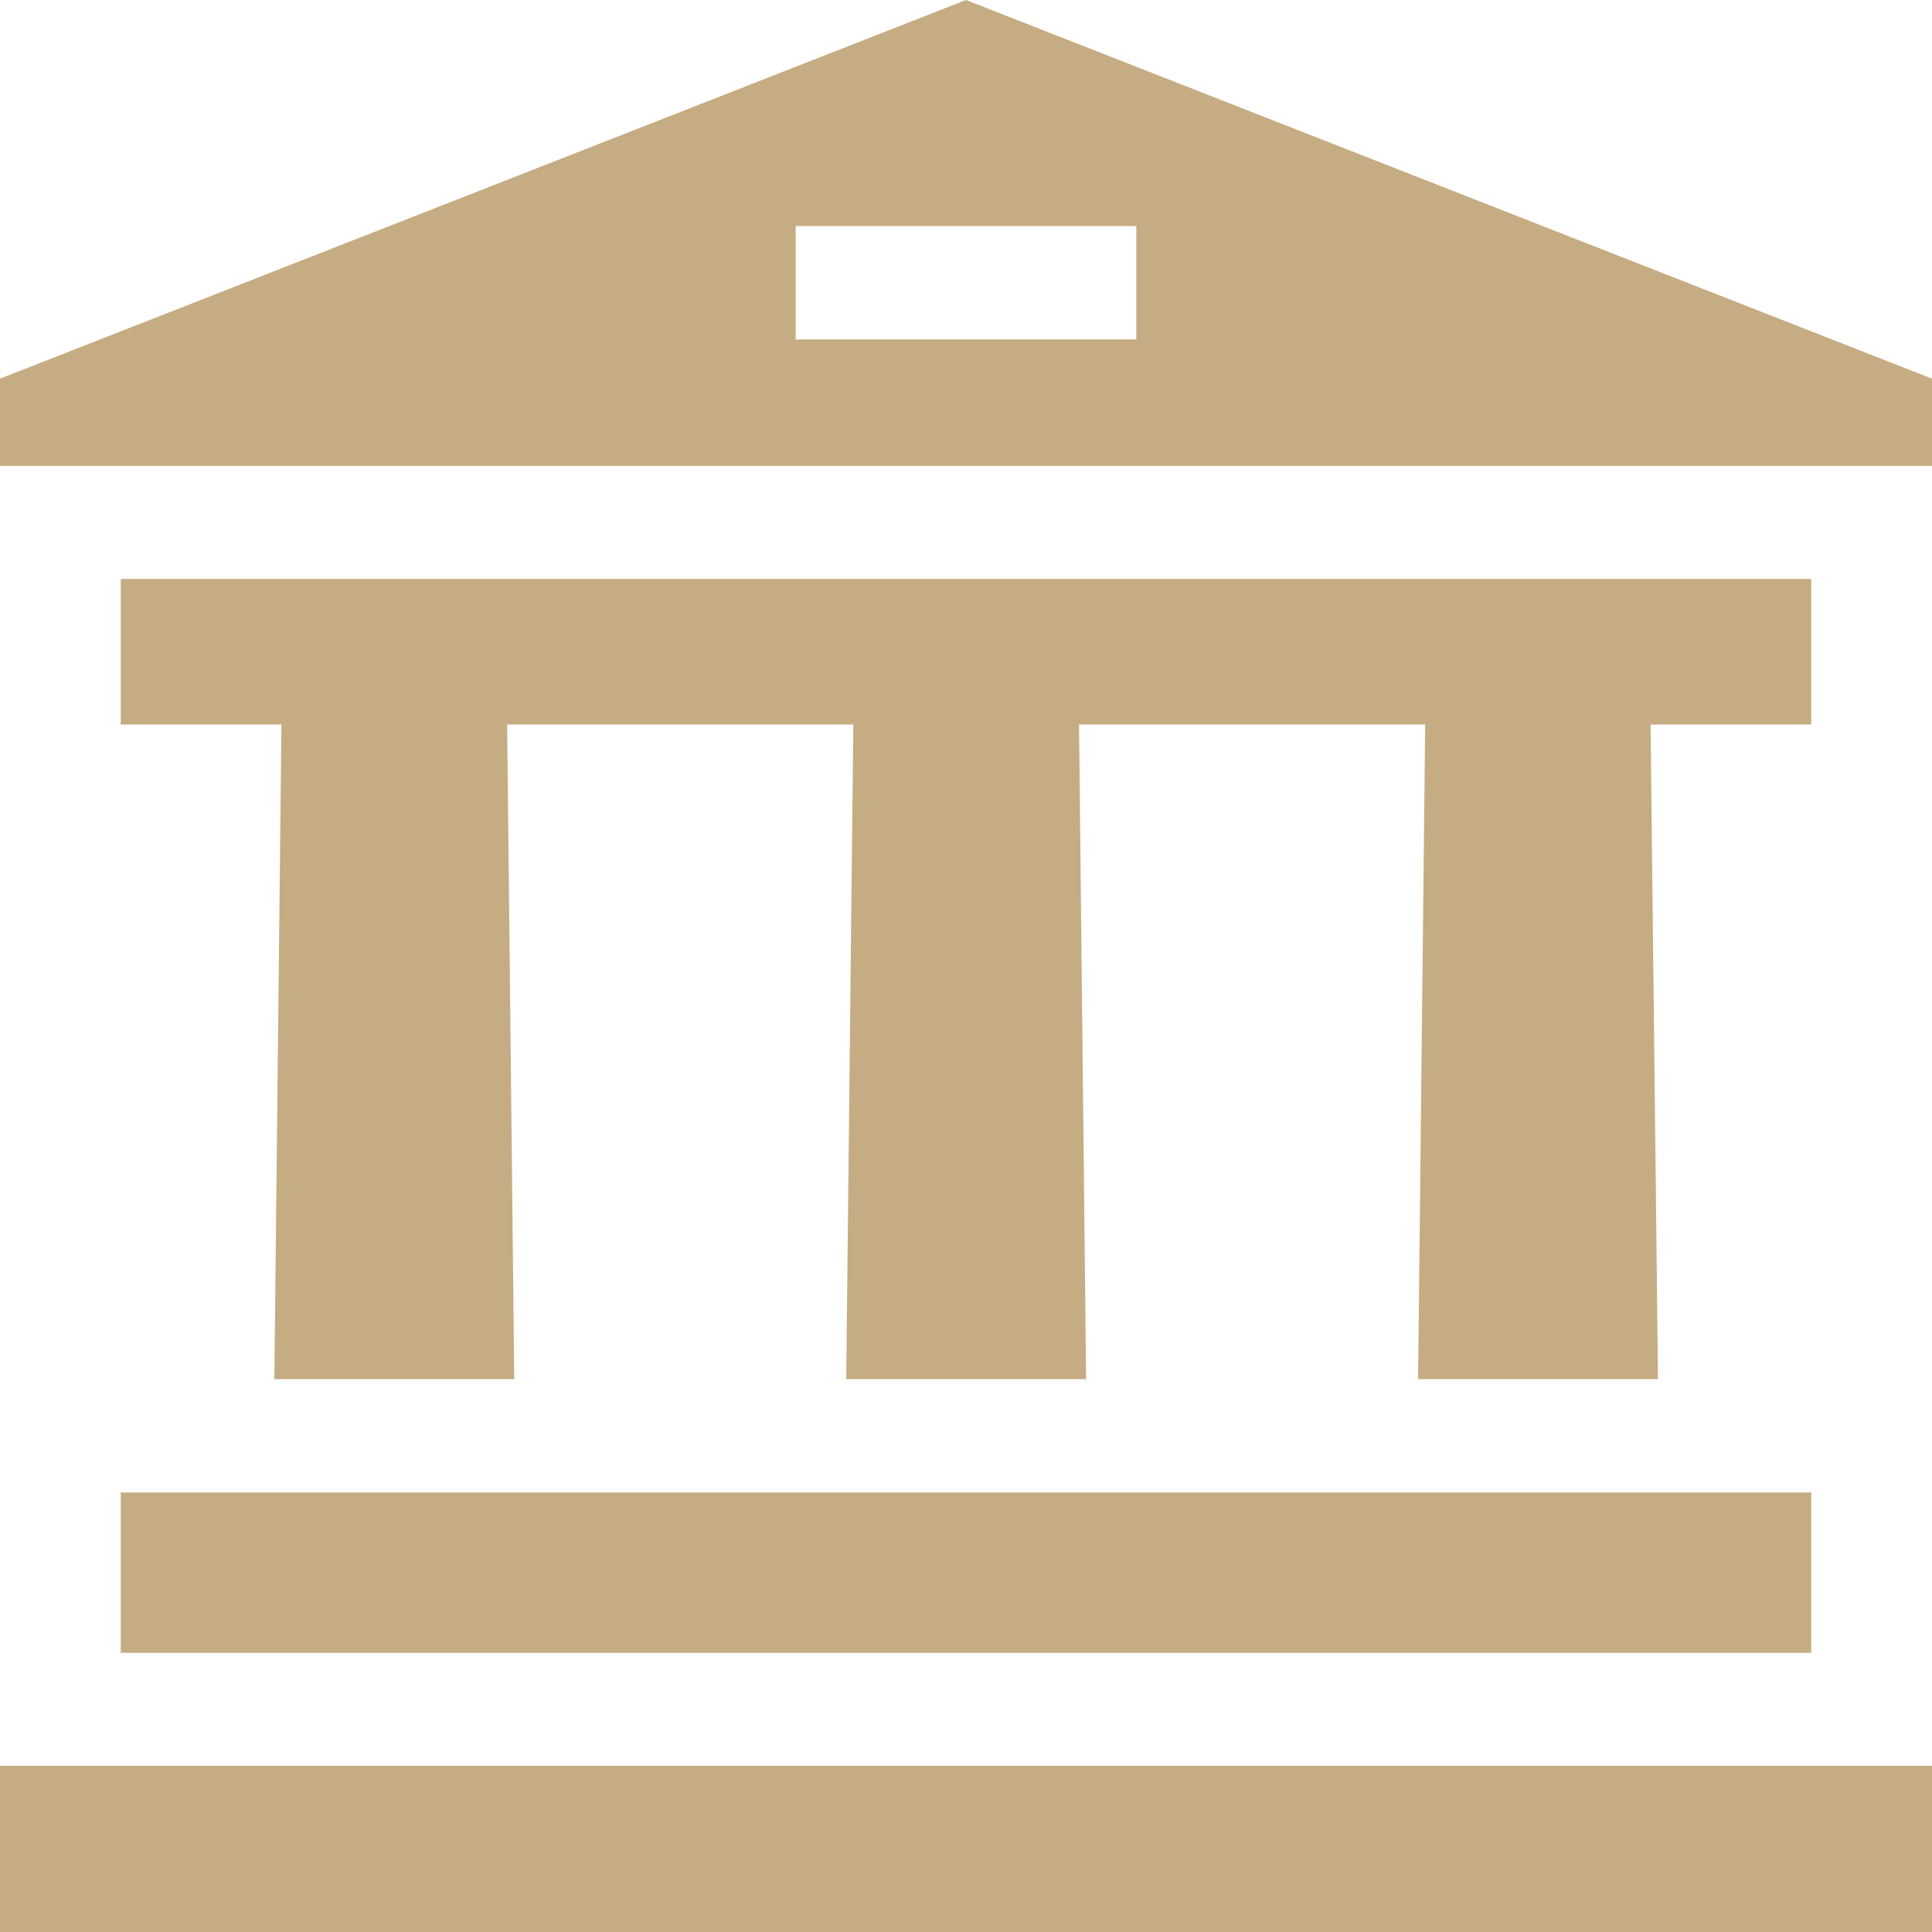 <?xml version="1.0" encoding="UTF-8"?>
<svg id="Layer_1" data-name="Layer 1" xmlns="http://www.w3.org/2000/svg" viewBox="0 0 60 60">
  <defs>
    <style>
      .cls-1 {
        fill: #c6ac82;
      }
    </style>
  </defs>
  <path class="cls-1" d="m0,54.84h60v5.16H0v-5.16Z"/>
  <path class="cls-1" d="m60,14.47v-2.71L30,0,0,11.76v2.71h60ZM24.71,7.02h10.58v3.52h-10.58v-3.52Z"/>
  <path class="cls-1" d="m3.75,46.35h52.5v4.98H3.75v-4.98Z"/>
  <path class="cls-1" d="m3.75,22.5h4.99l-.22,20.33h7.45l-.22-20.33h10.75l-.22,20.33h7.45l-.22-20.33h10.75l-.22,20.33h7.45l-.23-20.33h4.99v-4.52H3.75v4.52Z"/>
</svg>